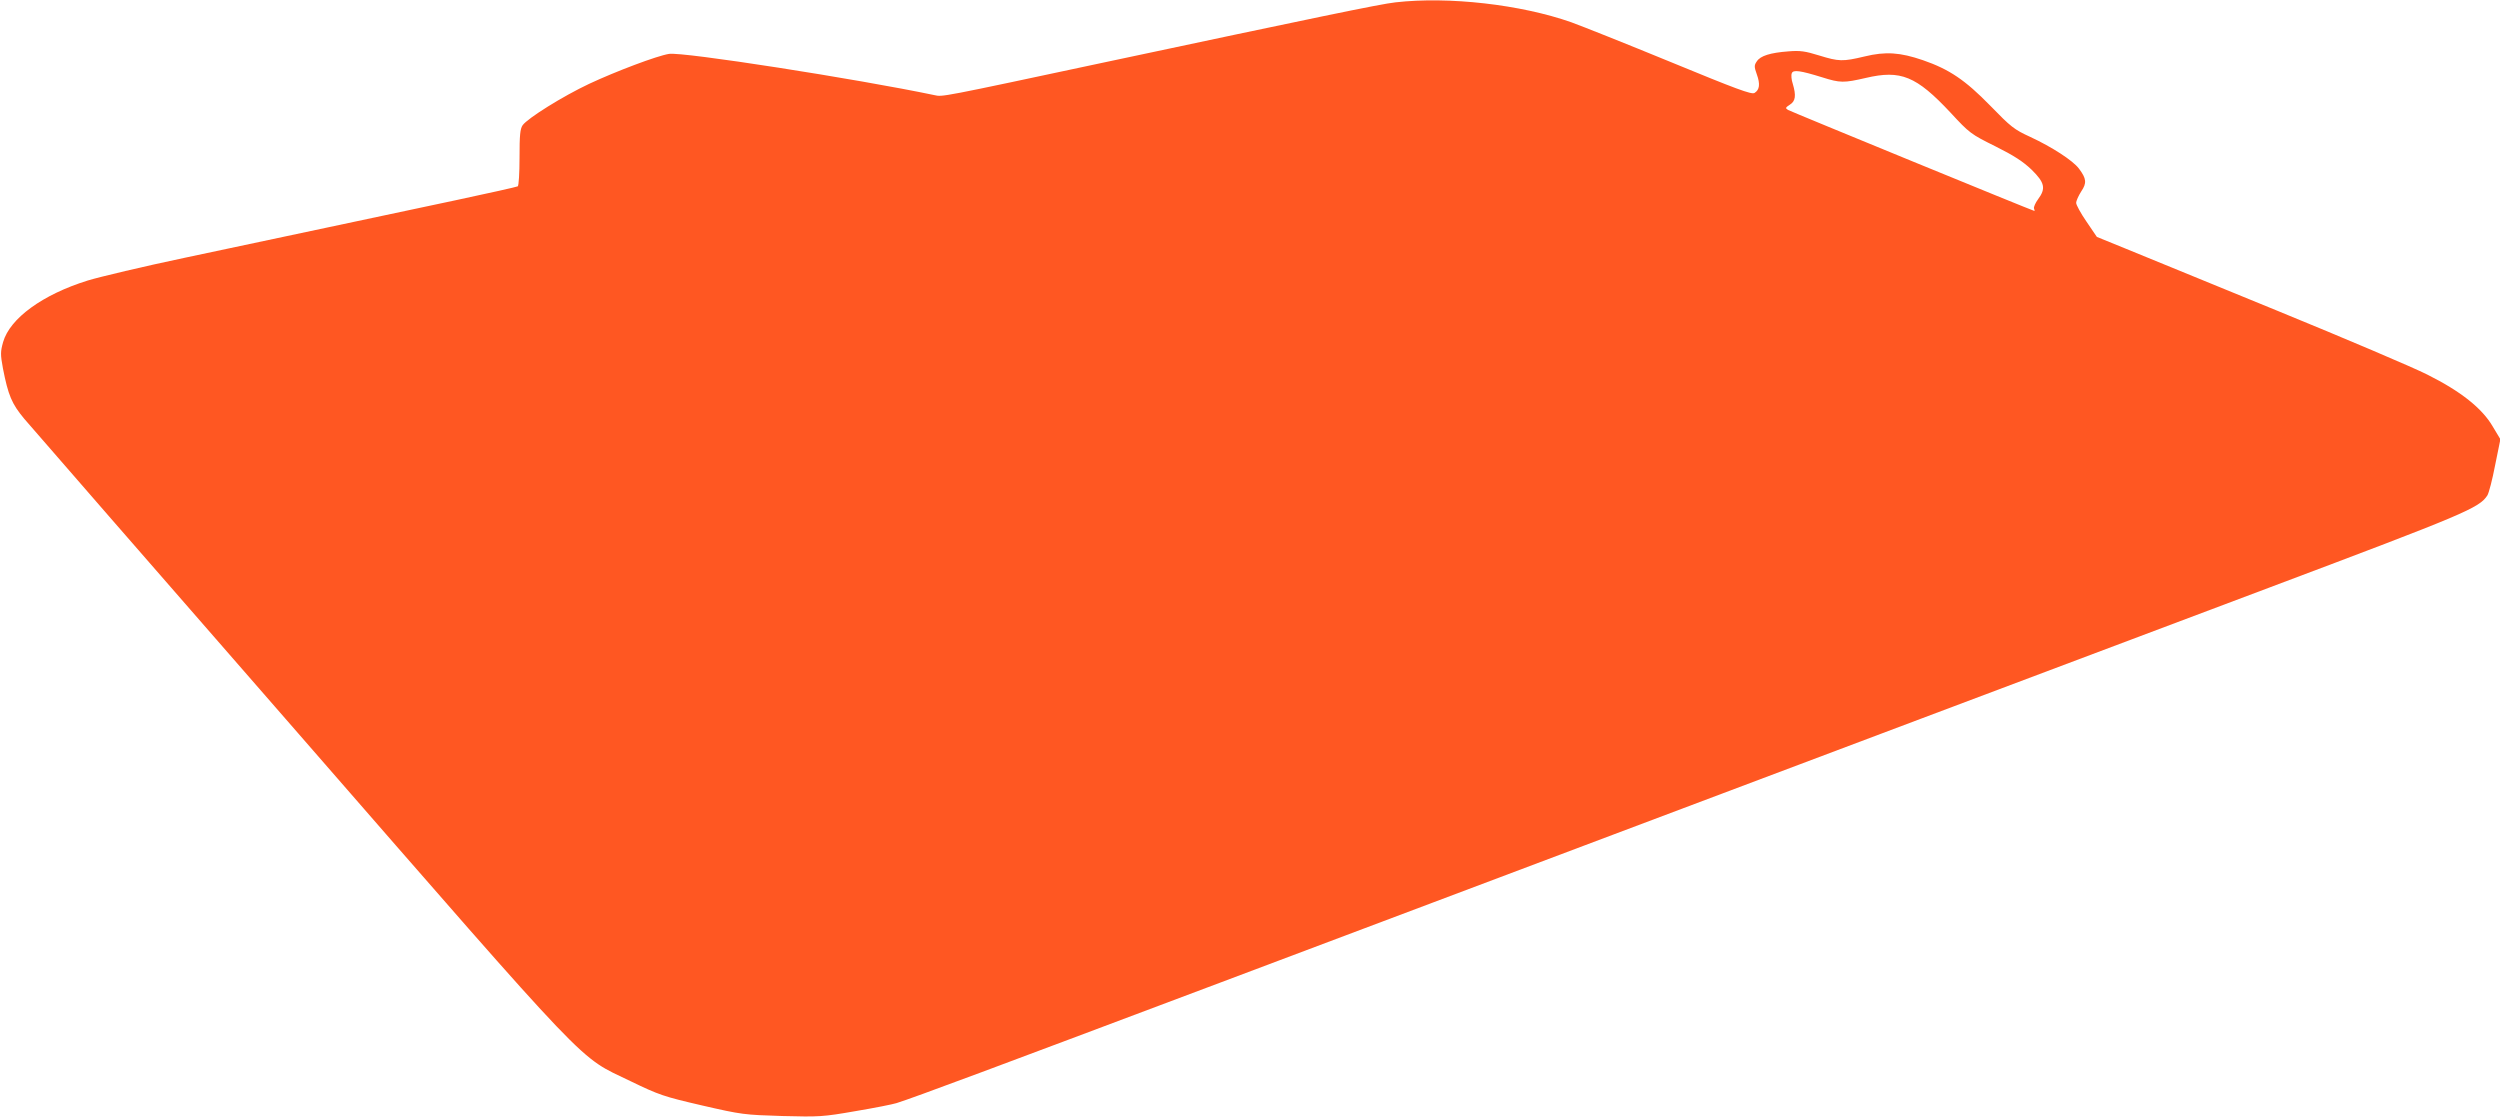 <?xml version="1.0" standalone="no"?>
<!DOCTYPE svg PUBLIC "-//W3C//DTD SVG 20010904//EN"
 "http://www.w3.org/TR/2001/REC-SVG-20010904/DTD/svg10.dtd">
<svg version="1.0" xmlns="http://www.w3.org/2000/svg"
 width="1280pt" height="572pt" viewBox="0 0 1280 572"
 preserveAspectRatio="xMidYMid meet">
<g transform="translate(0,572) scale(0.1,-0.1)"
fill="#ff5722" stroke="none">
<path d="M7145 5708 c-76 -8 -426 -81 -1470 -303 -876 -187 -848 -181 -891
-172 -396 83 -1291 223 -1359 211 -62 -10 -271 -89 -408 -153 -136 -64 -315
-176 -341 -212 -13 -19 -16 -50 -16 -166 0 -78 -4 -144 -9 -147 -5 -3 -148
-35 -317 -71 -170 -36 -466 -99 -659 -140 -192 -41 -521 -111 -730 -155 -209
-44 -432 -97 -495 -116 -232 -72 -399 -194 -434 -315 -14 -50 -14 -64 -1 -135
27 -138 45 -181 109 -258 33 -39 664 -764 1403 -1611 1531 -1757 1428 -1648
1700 -1780 149 -72 170 -79 368 -125 204 -47 216 -48 410 -54 190 -5 209 -4
375 25 96 16 191 35 210 41 87 27 523 190 1655 616 671 253 1576 593 2010 757
435 164 1148 432 1585 597 437 165 1238 466 1780 670 1002 377 1073 407 1115
471 8 12 26 82 40 155 l27 133 -39 65 c-54 93 -163 180 -335 266 -73 37 -421
185 -773 329 -352 144 -703 288 -779 319 l-140 57 -53 78 c-29 42 -53 86 -53
96 0 11 12 37 26 59 29 43 27 65 -12 117 -31 41 -137 110 -249 162 -83 38 -99
51 -205 160 -128 131 -209 186 -345 233 -117 40 -191 45 -298 19 -113 -27
-132 -26 -233 5 -71 22 -97 26 -157 21 -94 -7 -144 -23 -162 -51 -14 -20 -14
-28 0 -67 18 -50 14 -79 -12 -95 -15 -9 -93 20 -428 158 -226 93 -455 184
-510 204 -259 91 -628 133 -900 102z m2185 -384 c92 -29 110 -29 223 -3 179
42 258 10 434 -178 97 -105 104 -110 229 -172 96 -48 142 -78 186 -120 67 -66
74 -96 33 -151 -14 -19 -23 -40 -21 -47 3 -7 4 -13 2 -13 -7 0 -1243 507
-1261 517 -15 9 -14 12 9 27 29 18 33 46 15 107 -7 20 -9 45 -5 54 7 19 43 14
156 -21z"/>
</g>
</svg>
